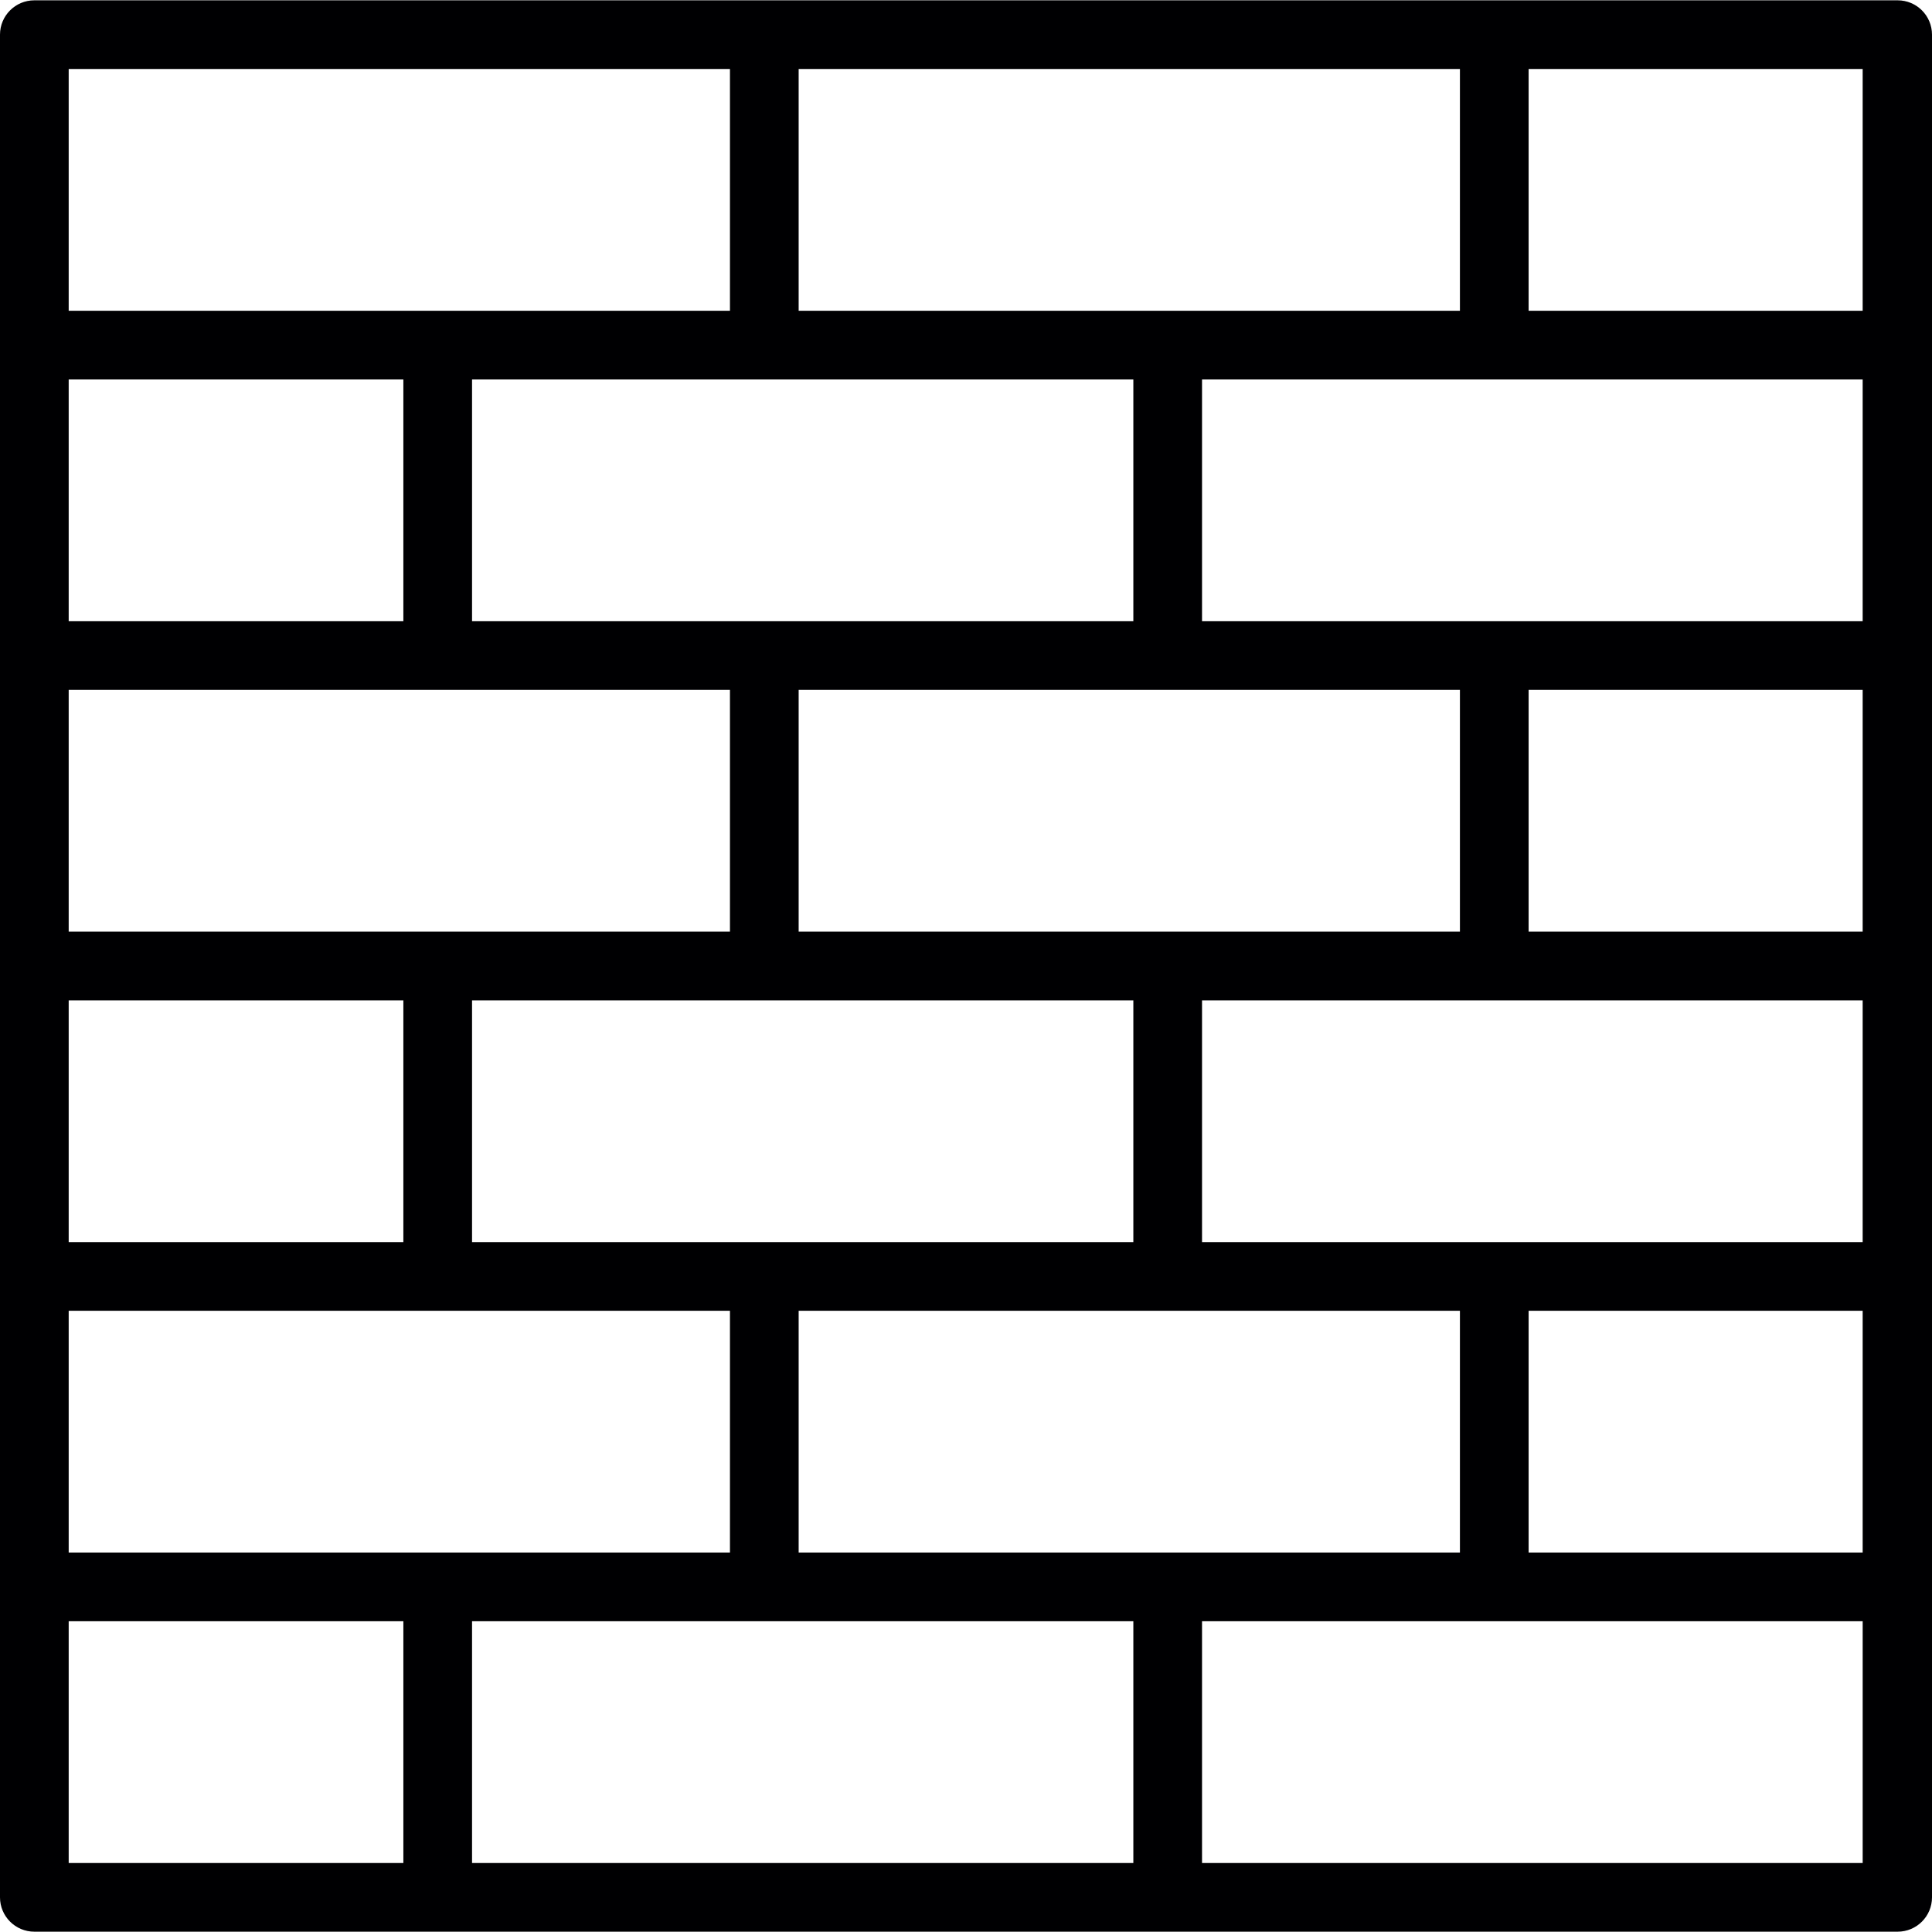 <?xml version="1.0" encoding="iso-8859-1"?>
<!-- Generator: Adobe Illustrator 17.1.0, SVG Export Plug-In . SVG Version: 6.00 Build 0)  -->
<!DOCTYPE svg PUBLIC "-//W3C//DTD SVG 1.1//EN" "http://www.w3.org/Graphics/SVG/1.1/DTD/svg11.dtd">
<svg version="1.1" id="Capa_1" xmlns="http://www.w3.org/2000/svg" xmlns:xlink="http://www.w3.org/1999/xlink" x="0px" y="0px"
	 viewBox="0 0 140.637 140.637" style="enable-background:new 0 0 140.637 140.637;" xml:space="preserve">
<path style="fill:#000002;" d="M138.137,140.614H2.5c-1.381,0-2.5-1.119-2.5-2.5V2.523c0-1.381,1.119-2.5,2.5-2.5h135.637
	c1.381,0,2.5,1.119,2.5,2.5v135.591C140.637,139.495,139.518,140.614,138.137,140.614z M87.5,135.614h48.091v-17.599H87.5V135.614z
	 M34.362,135.614H82.5v-17.599H34.362V135.614z M5,135.614h24.362v-17.599H5V135.614z M111.273,113.015h24.317V95.417h-24.317
	V113.015z M85,113.015h21.273V95.417H58.137v17.599H85z M31.862,113.015h21.274V95.417H5v17.599H31.862z M108.773,90.417h26.817
	V72.818H87.5v17.598H108.773z M55.637,90.417H82.5V72.818H34.362v17.598H55.637z M5,90.417h24.362V72.818H5V90.417z M111.273,67.818
	h24.317V50.22h-24.317V67.818z M85,67.818h21.273V50.22H58.137v17.599H85z M31.862,67.818h21.274V50.22H5v17.599H31.862z
	 M108.773,45.22h26.817V27.621H87.5V45.22H108.773z M55.637,45.22H82.5V27.621H34.362V45.22H55.637z M5,45.22h24.362V27.621H5V45.22
	z M111.273,22.621h24.317V5.023h-24.317V22.621z M85,22.621h21.273V5.023H58.137v17.598H85z M31.862,22.621h21.274V5.023H5v17.598
	H31.862z"/>
<g>
</g>
<g>
</g>
<g>
</g>
<g>
</g>
<g>
</g>
<g>
</g>
<g>
</g>
<g>
</g>
<g>
</g>
<g>
</g>
<g>
</g>
<g>
</g>
<g>
</g>
<g>
</g>
<g>
</g>
</svg>
